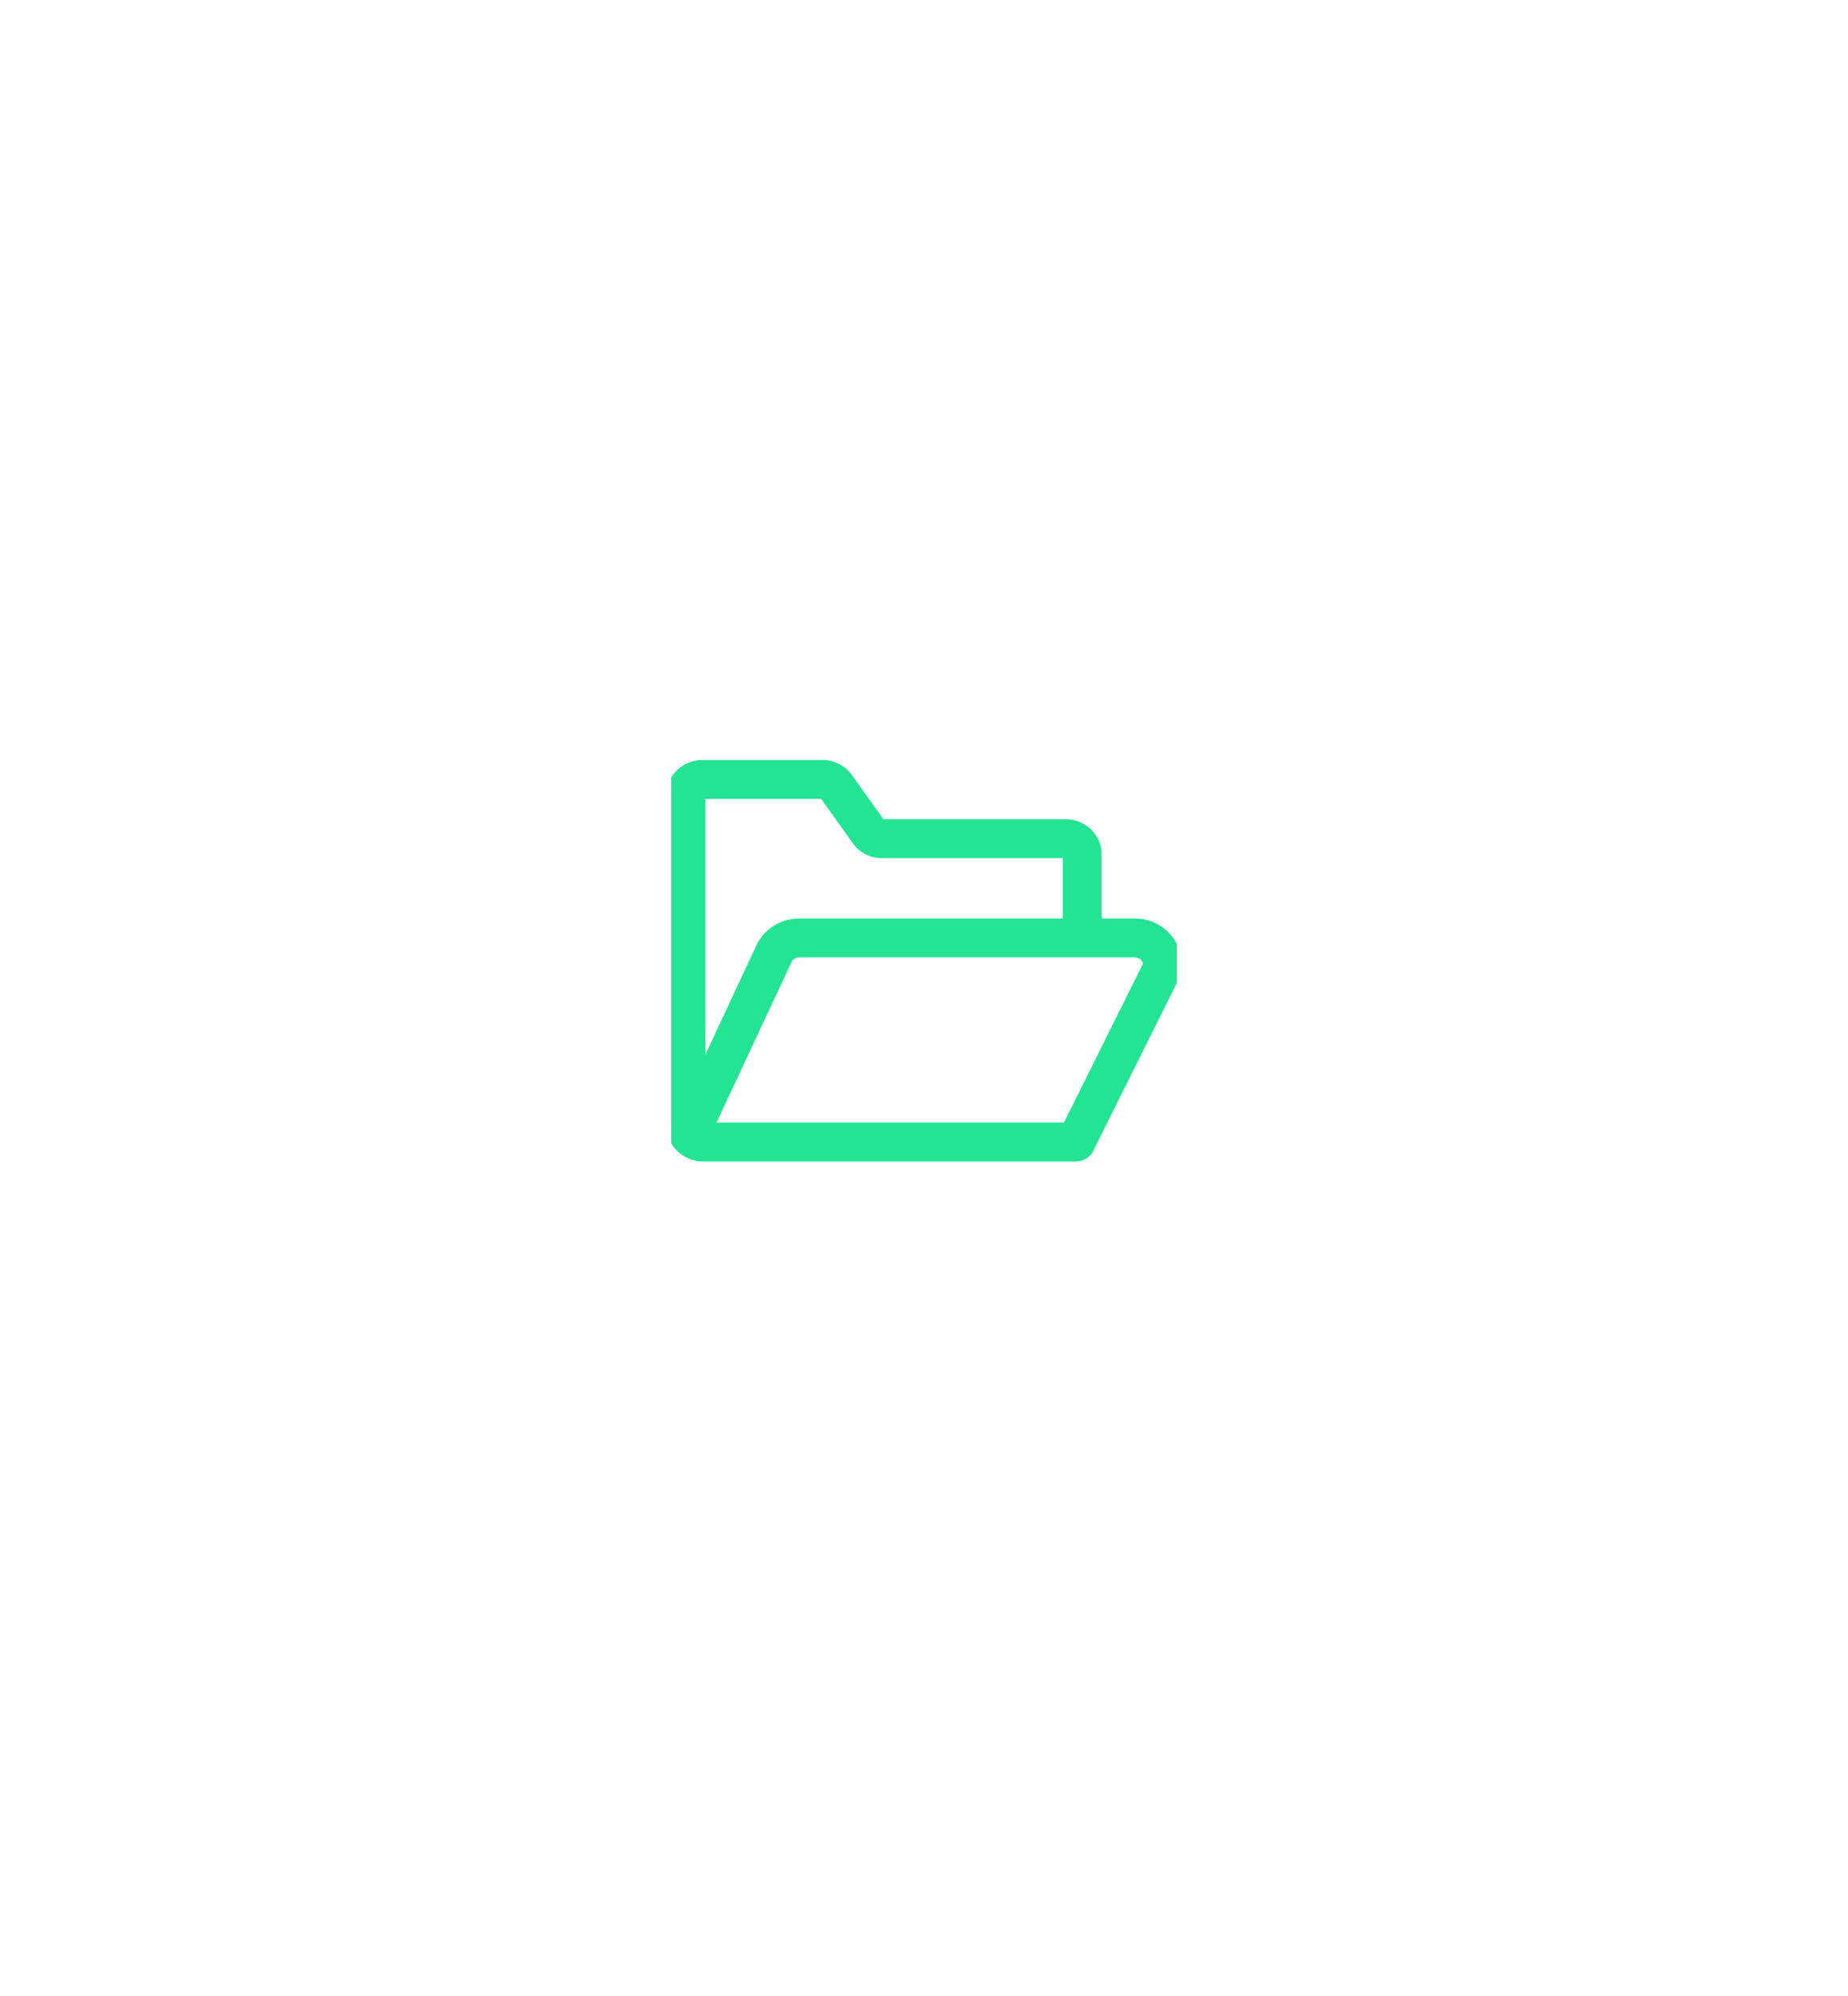 <svg width="201" height="217" viewBox="0 0 201 217" fill="none" xmlns="http://www.w3.org/2000/svg">
<g filter="url(#filter0_d)">
<path d="M104.189 171.453C101.714 172.882 98.664 172.882 96.189 171.453L44 141.322C41.525 139.893 40 137.252 40 134.394L40 74.131C40 71.273 41.525 68.632 44 67.203L96.189 37.072C98.664 35.643 101.714 35.643 104.189 37.072L156.378 67.203C158.853 68.632 160.378 71.273 160.378 74.131V134.394C160.378 137.252 158.853 139.893 156.378 141.322L104.189 171.453Z" fill="white"/>
</g>
<g clip-path="url(#clip0)">
<path d="M127.572 102.382L127.572 102.382C126.69 100.957 125.131 100.11 123.409 100.11H119.567V92.856C119.567 90.897 117.918 89.321 115.911 89.321H95.964L92.445 84.399L92.445 84.399C91.761 83.442 90.636 82.875 89.437 82.875H76.406C74.398 82.875 72.75 84.452 72.75 86.41V122.412C72.75 124.413 74.436 126.024 76.49 126.024H117.027C117.678 126.024 118.25 125.688 118.582 125.182L118.596 125.187L118.693 124.992L127.776 106.748C128.474 105.348 128.397 103.715 127.572 102.382ZM85.888 104.428L85.662 104.322L85.888 104.428C86.047 104.088 86.46 103.833 86.933 103.833H123.409C123.849 103.833 124.215 104.032 124.407 104.342C124.515 104.517 124.601 104.774 124.444 105.089L115.874 122.301H77.536L85.888 104.428ZM115.845 100.11H86.933C85.032 100.11 83.296 101.182 82.515 102.852L76.473 115.783V86.598H89.437C89.438 86.598 89.439 86.598 89.44 86.598L93.006 91.585C93.006 91.585 93.006 91.585 93.006 91.585C93.66 92.5 94.737 93.043 95.883 93.043H115.845V100.11Z" fill="#22E493" stroke="#22E493" stroke-width="0.5"/>
</g>
<defs>
<filter id="filter0_d" x="0" y="0" width="200.377" height="216.523" filterUnits="userSpaceOnUse" color-interpolation-filters="sRGB">
<feFlood flood-opacity="0" result="BackgroundImageFix"/>
<feColorMatrix in="SourceAlpha" type="matrix" values="0 0 0 0 0 0 0 0 0 0 0 0 0 0 0 0 0 0 127 0" result="hardAlpha"/>
<feOffset dy="4"/>
<feGaussianBlur stdDeviation="20"/>
<feComposite in2="hardAlpha" operator="out"/>
<feColorMatrix type="matrix" values="0 0 0 0 0 0 0 0 0 0 0 0 0 0 0 0 0 0 0.07 0"/>
<feBlend mode="normal" in2="BackgroundImageFix" result="effect1_dropShadow"/>
<feBlend mode="normal" in="SourceGraphic" in2="effect1_dropShadow" result="shape"/>
</filter>
<clipPath id="clip0">
<rect width="55" height="55" fill="white" transform="translate(73 77)"/>
</clipPath>
</defs>
</svg>
